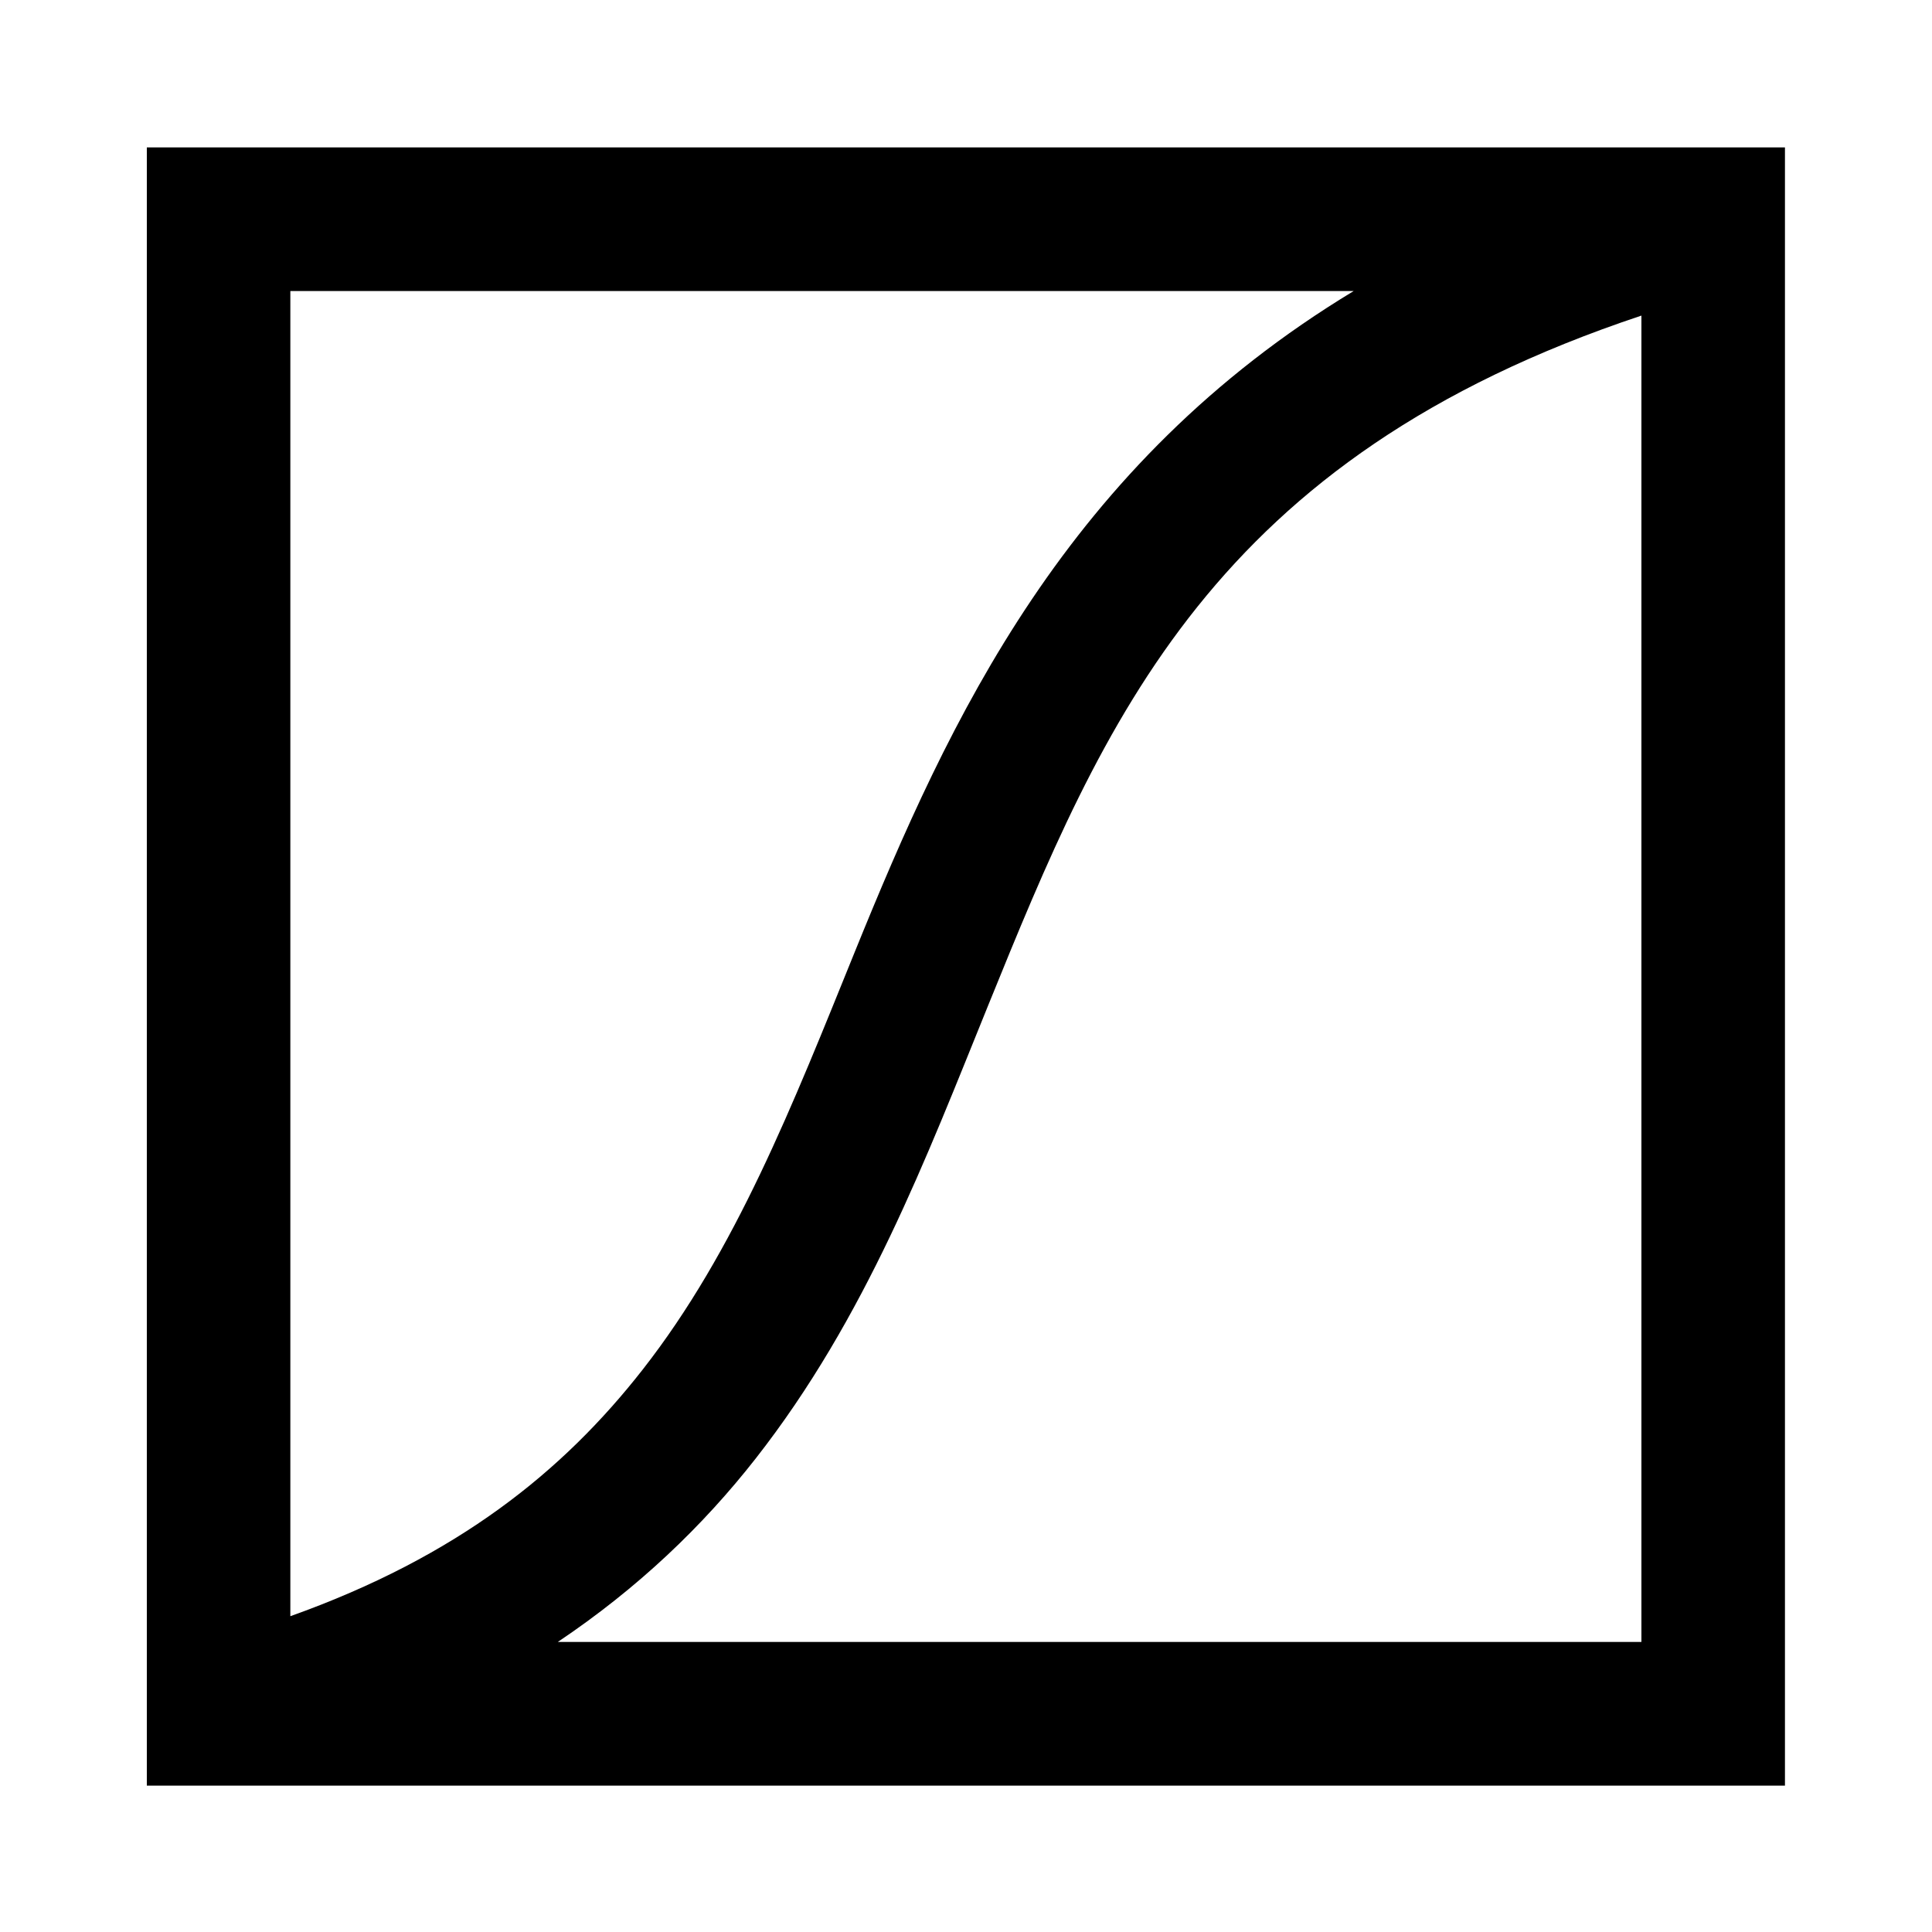 <?xml version="1.0" encoding="UTF-8"?>
<!-- Uploaded to: ICON Repo, www.iconrepo.com, Generator: ICON Repo Mixer Tools -->
<svg fill="#000000" width="800px" height="800px" version="1.1" viewBox="144 144 512 512" xmlns="http://www.w3.org/2000/svg">
 <path d="m578.99 227.63v351.5h-287.16c21.254-14.258 38.43-30.723 52.453-48.633 29.188-37.293 45.188-79.629 61.605-120.09 30.785-75.832 59.359-144.88 173.1-182.77zm-358.04-6.504h281.79c-76.191 46.094-107.12 113.34-132.16 175-16.586 40.902-31.633 79.355-56.305 110.88-21.082 26.93-48.949 49.473-93.332 65.305v-351.18zm-38.039-38.07v434.16h434.12v-434.16z"/>
</svg>